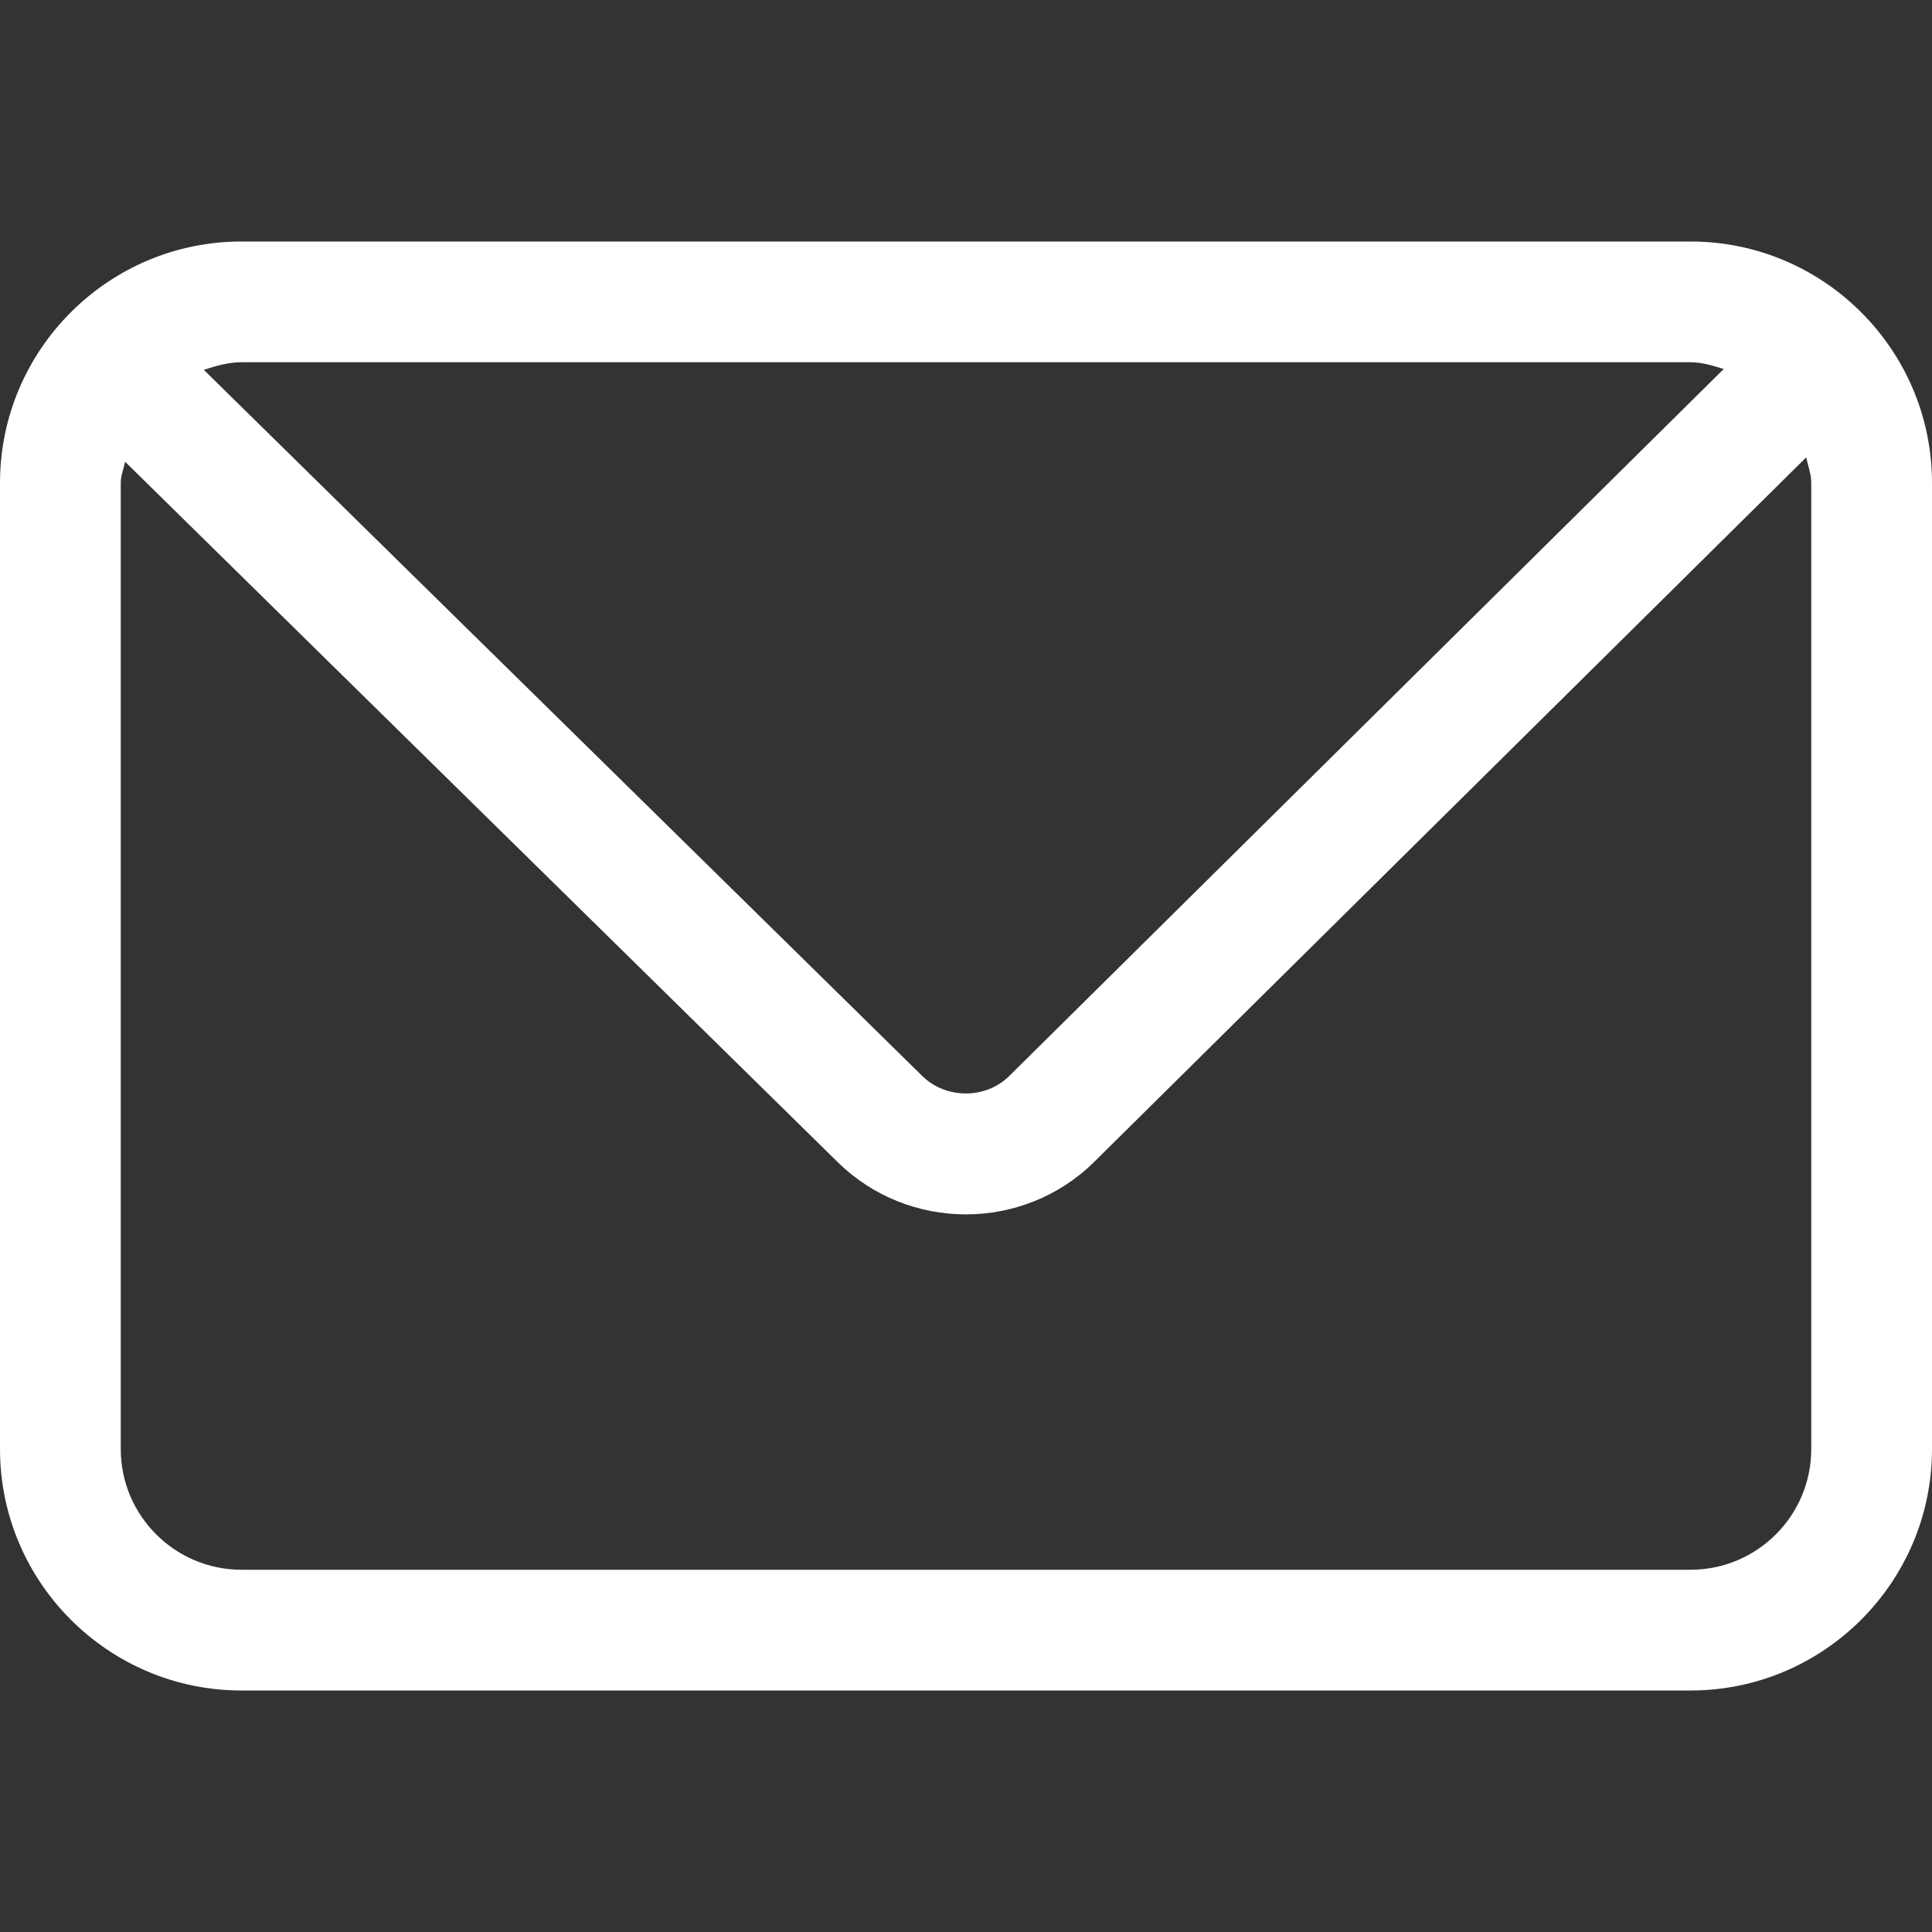 <?xml version="1.0" standalone="no"?><!DOCTYPE svg PUBLIC "-//W3C//DTD SVG 1.1//EN" "http://www.w3.org/Graphics/SVG/1.1/DTD/svg11.dtd"><svg t="1732783391289" class="icon" viewBox="0 0 1024 1024" version="1.1" xmlns="http://www.w3.org/2000/svg" p-id="4313" xmlns:xlink="http://www.w3.org/1999/xlink" width="200" height="200"><rect x="0" y="0" width="1024" height="1024" fill="#333333" stroke="none"/><path d="M896 128 128 128C57.408 128 0 185.408 0 256l0 512c0 70.592 57.408 128 128 128l768 0c70.592 0 128-57.408 128-128L1024 256C1024 185.408 966.592 128 896 128zM896 192c6.272 0 11.904 1.856 17.6 3.584L534.976 570.24C522.56 582.656 501.376 582.656 488.832 570.304L108.032 196.032C114.432 193.92 120.96 192 128 192L896 192zM960 768c0 35.328-28.672 64-64 64L128 832c-35.264 0-64-28.672-64-64L64 256c0-4.032 1.536-7.488 2.304-11.264l377.664 371.2c18.752 18.432 43.328 27.712 67.968 27.712 24.704 0 49.344-9.344 68.096-27.904l377.28-373.312C958.272 246.912 960 251.2 960 256L960 768z" fill="#ffffff" p-id="4314"></path></svg>
